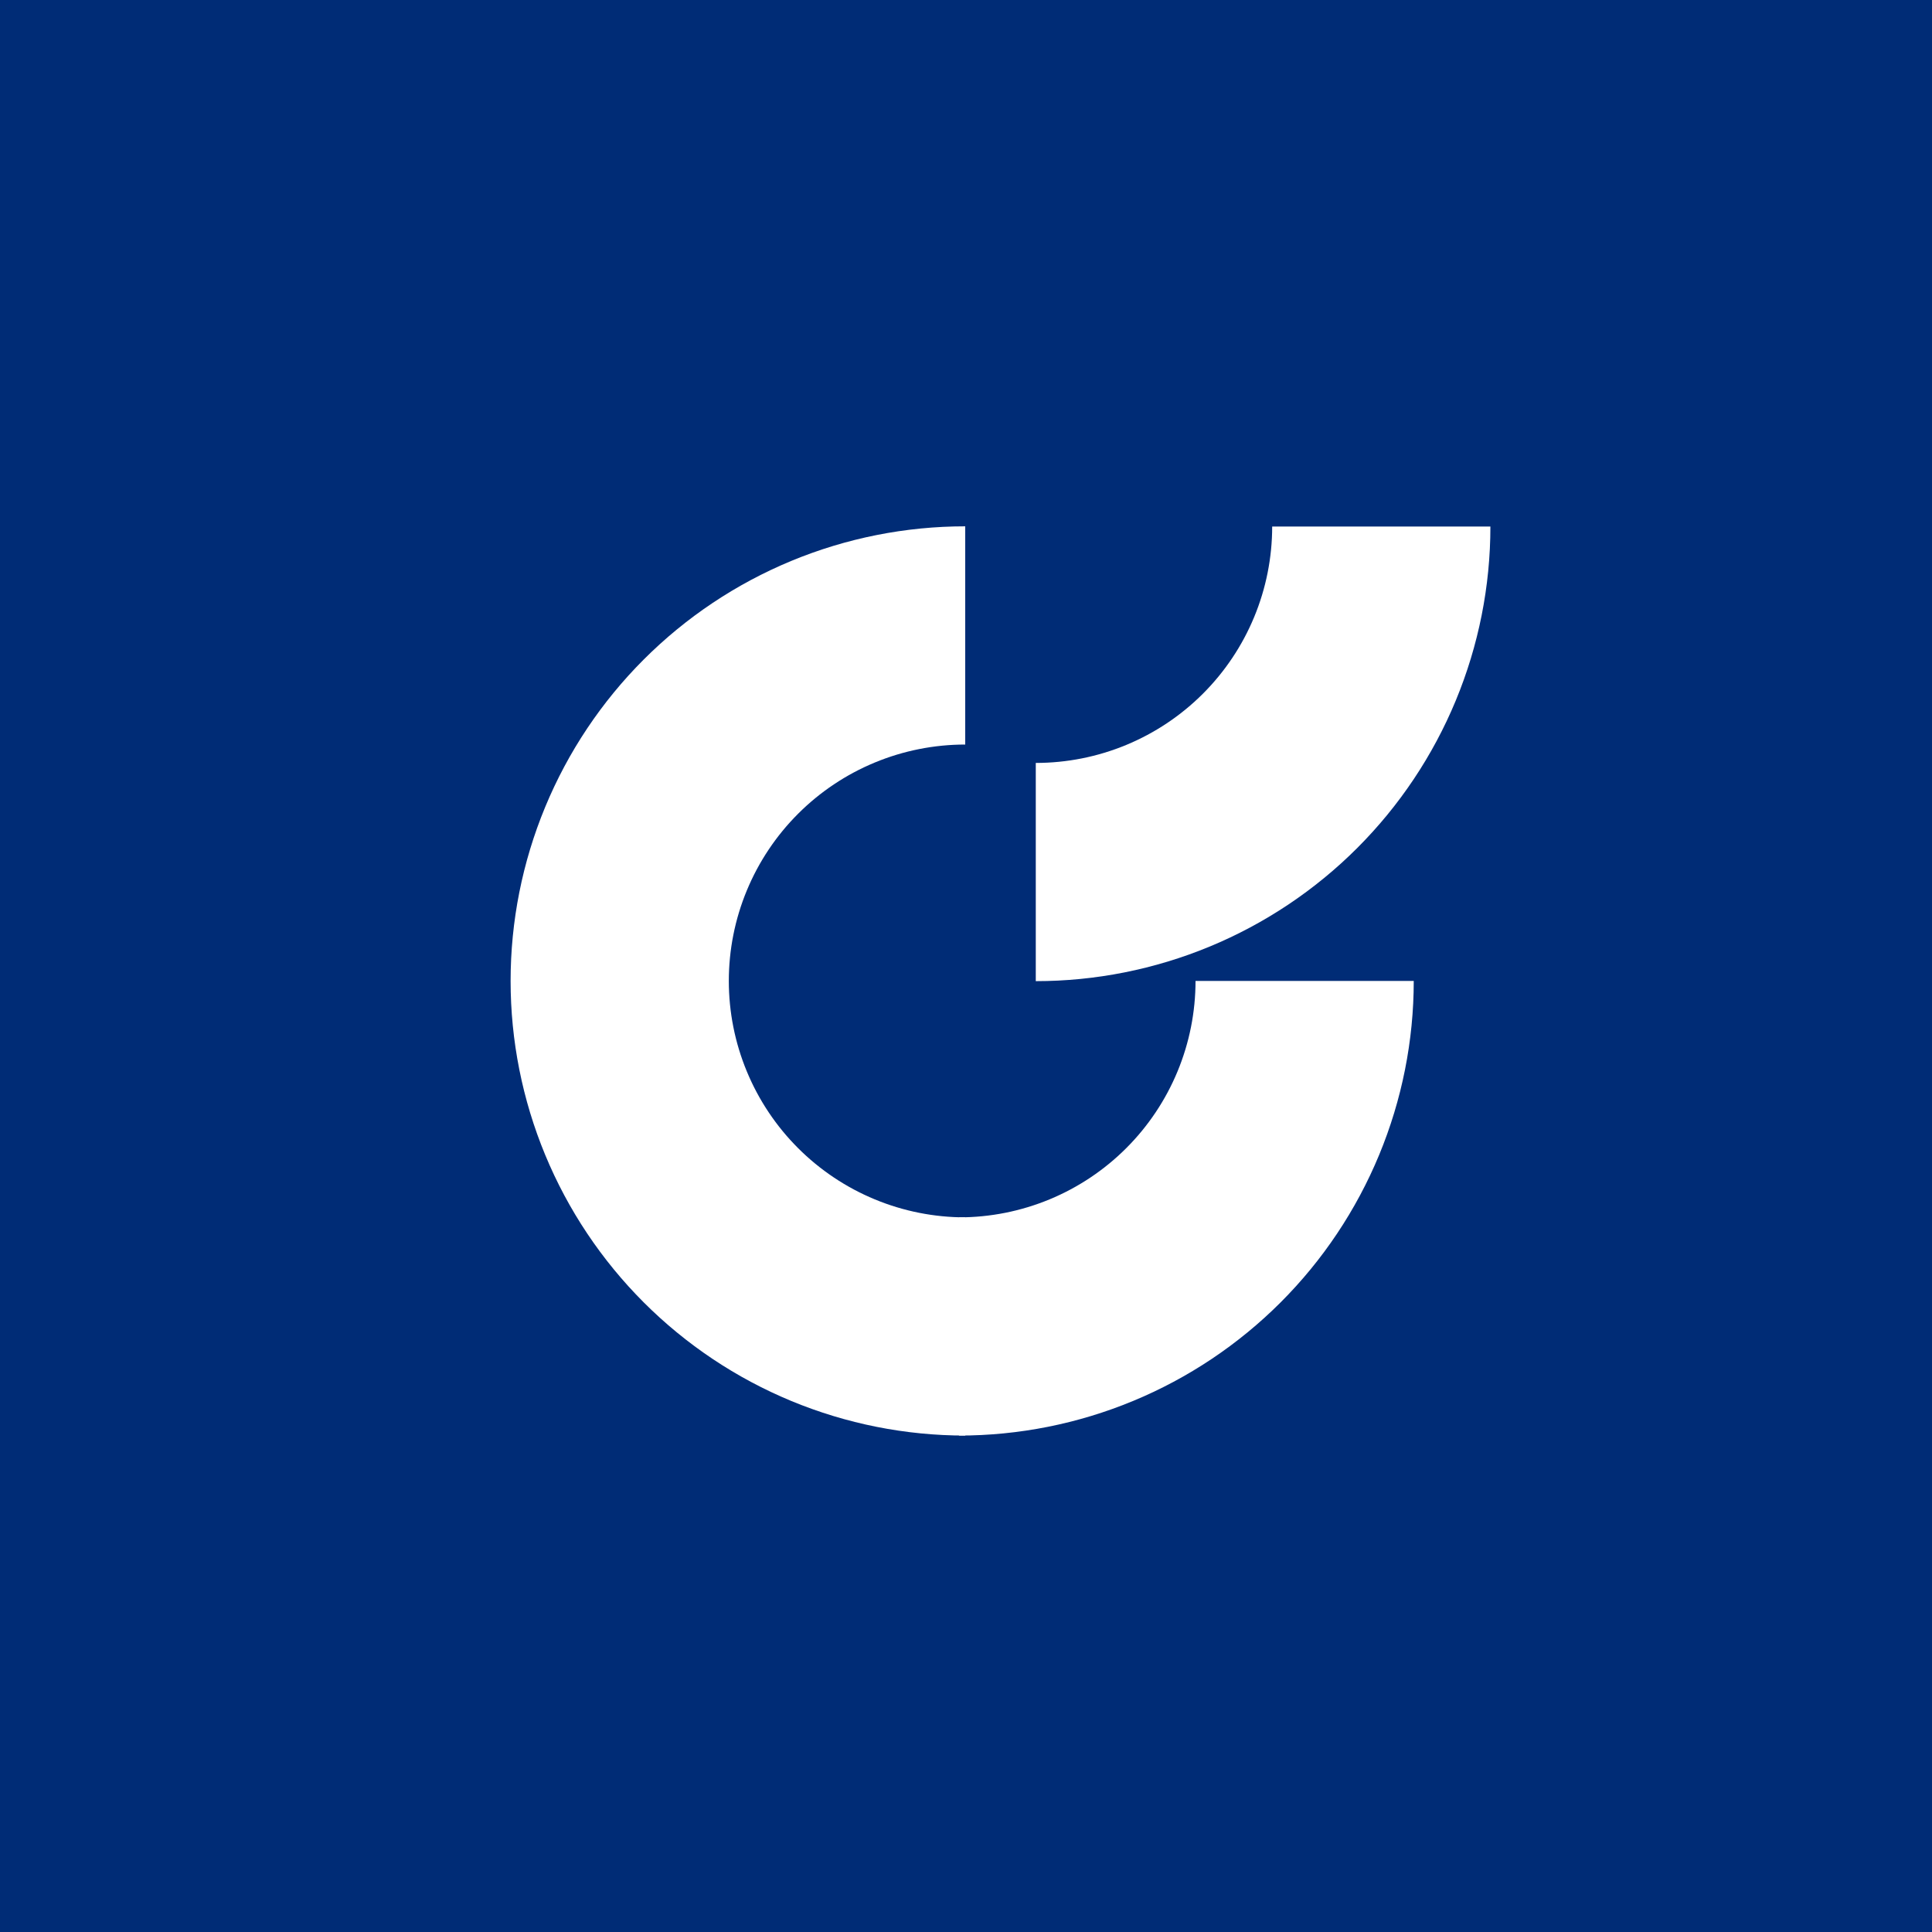 <svg width="280" height="280" viewBox="0 0 280 280" fill="none" xmlns="http://www.w3.org/2000/svg">
<rect width="280" height="280" fill="#002C76"/>
<g clip-path="url(#clip0_71_31737)">
<path d="M139.887 76.279C131.234 76.279 122.667 77.984 114.673 81.295C106.679 84.606 99.416 89.459 93.298 95.577C87.18 101.695 82.326 108.959 79.015 116.952C75.704 124.946 74 133.514 74 142.166C74 150.819 75.704 159.386 79.015 167.38C82.326 175.374 87.18 182.637 93.298 188.755C99.416 194.873 106.679 199.727 114.673 203.038C122.667 206.349 131.234 208.053 139.887 208.053L139.887 176.427C135.388 176.427 130.932 175.541 126.776 173.819C122.619 172.098 118.842 169.574 115.661 166.392C112.479 163.211 109.955 159.434 108.234 155.277C106.512 151.121 105.626 146.665 105.626 142.166C105.626 137.667 106.512 133.212 108.234 129.055C109.955 124.898 112.479 121.121 115.661 117.94C118.842 114.758 122.619 112.235 126.776 110.513C130.932 108.791 135.388 107.905 139.887 107.905L139.887 76.279Z" fill="white"/>
<path d="M204.891 142.166C204.891 150.818 203.186 159.386 199.875 167.38C196.564 175.374 191.711 182.637 185.593 188.755C179.475 194.873 172.211 199.726 164.218 203.038C156.224 206.349 147.656 208.053 139.004 208.053L139.004 176.427C143.503 176.427 147.958 175.541 152.115 173.819C156.272 172.097 160.049 169.574 163.23 166.392C166.412 163.211 168.935 159.434 170.657 155.277C172.379 151.12 173.265 146.665 173.265 142.166L204.891 142.166Z" fill="white"/>
<path d="M216 76.309C216 84.961 214.296 93.529 210.985 101.522C207.674 109.516 202.82 116.779 196.702 122.898C190.584 129.016 183.321 133.869 175.327 137.18C167.333 140.491 158.766 142.195 150.113 142.195L150.113 110.57C154.612 110.57 159.068 109.684 163.224 107.962C167.381 106.24 171.158 103.716 174.339 100.535C177.521 97.353 180.045 93.576 181.766 89.42C183.488 85.263 184.374 80.808 184.374 76.309L216 76.309Z" fill="white"/>
</g>
<defs>
<clipPath id="clip0_71_31737">
<rect width="142" height="142" fill="white" transform="translate(74 72)"/>
</clipPath>
</defs>
</svg>
